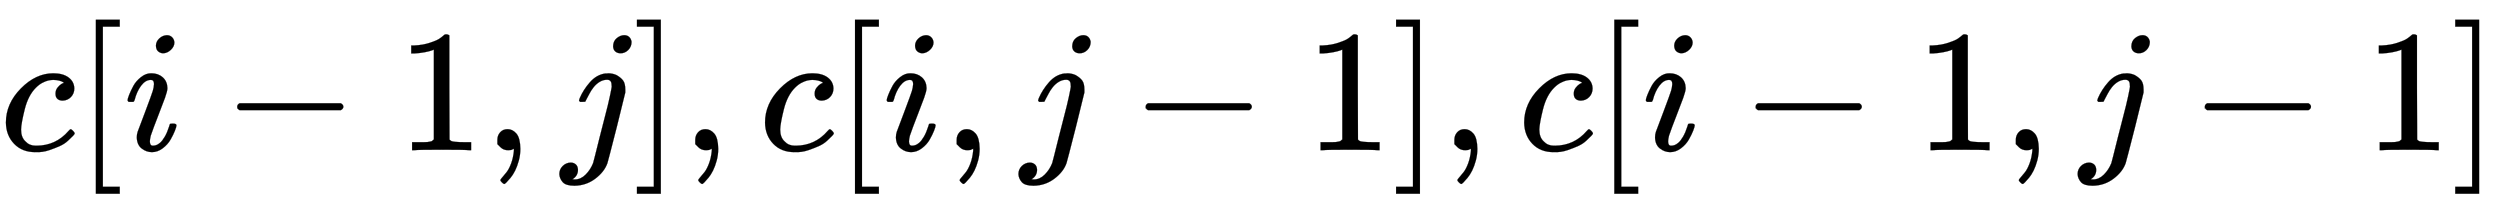 <svg xmlns:xlink="http://www.w3.org/1999/xlink" width="33.364ex" height="2.843ex" style="vertical-align: -0.838ex;" viewBox="0 -863.1 14365.1 1223.9" role="img" focusable="false" xmlns="http://www.w3.org/2000/svg" aria-labelledby="MathJax-SVG-1-Title">
<title id="MathJax-SVG-1-Title">c[i-1, j], c[i, j-1], c[i-1, j-1]</title>
<defs aria-hidden="true">
<path stroke-width="1" id="E1-MJMATHI-63" d="M34 159Q34 268 120 355T306 442Q362 442 394 418T427 355Q427 326 408 306T360 285Q341 285 330 295T319 325T330 359T352 380T366 386H367Q367 388 361 392T340 400T306 404Q276 404 249 390Q228 381 206 359Q162 315 142 235T121 119Q121 73 147 50Q169 26 205 26H209Q321 26 394 111Q403 121 406 121Q410 121 419 112T429 98T420 83T391 55T346 25T282 0T202 -11Q127 -11 81 37T34 159Z"></path>
<path stroke-width="1" id="E1-MJMAIN-5B" d="M118 -250V750H255V710H158V-210H255V-250H118Z"></path>
<path stroke-width="1" id="E1-MJMATHI-69" d="M184 600Q184 624 203 642T247 661Q265 661 277 649T290 619Q290 596 270 577T226 557Q211 557 198 567T184 600ZM21 287Q21 295 30 318T54 369T98 420T158 442Q197 442 223 419T250 357Q250 340 236 301T196 196T154 83Q149 61 149 51Q149 26 166 26Q175 26 185 29T208 43T235 78T260 137Q263 149 265 151T282 153Q302 153 302 143Q302 135 293 112T268 61T223 11T161 -11Q129 -11 102 10T74 74Q74 91 79 106T122 220Q160 321 166 341T173 380Q173 404 156 404H154Q124 404 99 371T61 287Q60 286 59 284T58 281T56 279T53 278T49 278T41 278H27Q21 284 21 287Z"></path>
<path stroke-width="1" id="E1-MJMAIN-2212" d="M84 237T84 250T98 270H679Q694 262 694 250T679 230H98Q84 237 84 250Z"></path>
<path stroke-width="1" id="E1-MJMAIN-31" d="M213 578L200 573Q186 568 160 563T102 556H83V602H102Q149 604 189 617T245 641T273 663Q275 666 285 666Q294 666 302 660V361L303 61Q310 54 315 52T339 48T401 46H427V0H416Q395 3 257 3Q121 3 100 0H88V46H114Q136 46 152 46T177 47T193 50T201 52T207 57T213 61V578Z"></path>
<path stroke-width="1" id="E1-MJMAIN-2C" d="M78 35T78 60T94 103T137 121Q165 121 187 96T210 8Q210 -27 201 -60T180 -117T154 -158T130 -185T117 -194Q113 -194 104 -185T95 -172Q95 -168 106 -156T131 -126T157 -76T173 -3V9L172 8Q170 7 167 6T161 3T152 1T140 0Q113 0 96 17Z"></path>
<path stroke-width="1" id="E1-MJMATHI-6A" d="M297 596Q297 627 318 644T361 661Q378 661 389 651T403 623Q403 595 384 576T340 557Q322 557 310 567T297 596ZM288 376Q288 405 262 405Q240 405 220 393T185 362T161 325T144 293L137 279Q135 278 121 278H107Q101 284 101 286T105 299Q126 348 164 391T252 441Q253 441 260 441T272 442Q296 441 316 432Q341 418 354 401T367 348V332L318 133Q267 -67 264 -75Q246 -125 194 -164T75 -204Q25 -204 7 -183T-12 -137Q-12 -110 7 -91T53 -71Q70 -71 82 -81T95 -112Q95 -148 63 -167Q69 -168 77 -168Q111 -168 139 -140T182 -74L193 -32Q204 11 219 72T251 197T278 308T289 365Q289 372 288 376Z"></path>
<path stroke-width="1" id="E1-MJMAIN-5D" d="M22 710V750H159V-250H22V-210H119V710H22Z"></path>
</defs>
<g stroke="currentColor" fill="currentColor" stroke-width="0" transform="matrix(1 0 0 -1 0 0)" aria-hidden="true">
 <use xlink:href="#E1-MJMATHI-63" x="0" y="0"></use>
 <use xlink:href="#E1-MJMAIN-5B" x="433" y="0"></use>
 <use xlink:href="#E1-MJMATHI-69" x="712" y="0"></use>
 <use xlink:href="#E1-MJMAIN-2212" x="1279" y="0"></use>
 <use xlink:href="#E1-MJMAIN-31" x="2280" y="0"></use>
 <use xlink:href="#E1-MJMAIN-2C" x="2780" y="0"></use>
 <use xlink:href="#E1-MJMATHI-6A" x="3226" y="0"></use>
 <use xlink:href="#E1-MJMAIN-5D" x="3638" y="0"></use>
 <use xlink:href="#E1-MJMAIN-2C" x="3917" y="0"></use>
 <use xlink:href="#E1-MJMATHI-63" x="4362" y="0"></use>
 <use xlink:href="#E1-MJMAIN-5B" x="4795" y="0"></use>
 <use xlink:href="#E1-MJMATHI-69" x="5074" y="0"></use>
 <use xlink:href="#E1-MJMAIN-2C" x="5419" y="0"></use>
 <use xlink:href="#E1-MJMATHI-6A" x="5864" y="0"></use>
 <use xlink:href="#E1-MJMAIN-2212" x="6499" y="0"></use>
 <use xlink:href="#E1-MJMAIN-31" x="7500" y="0"></use>
 <use xlink:href="#E1-MJMAIN-5D" x="8000" y="0"></use>
 <use xlink:href="#E1-MJMAIN-2C" x="8279" y="0"></use>
 <use xlink:href="#E1-MJMATHI-63" x="8724" y="0"></use>
 <use xlink:href="#E1-MJMAIN-5B" x="9158" y="0"></use>
 <use xlink:href="#E1-MJMATHI-69" x="9436" y="0"></use>
 <use xlink:href="#E1-MJMAIN-2212" x="10004" y="0"></use>
 <use xlink:href="#E1-MJMAIN-31" x="11005" y="0"></use>
 <use xlink:href="#E1-MJMAIN-2C" x="11505" y="0"></use>
 <use xlink:href="#E1-MJMATHI-6A" x="11950" y="0"></use>
 <use xlink:href="#E1-MJMAIN-2212" x="12585" y="0"></use>
 <use xlink:href="#E1-MJMAIN-31" x="13586" y="0"></use>
 <use xlink:href="#E1-MJMAIN-5D" x="14086" y="0"></use>
</g>
</svg>